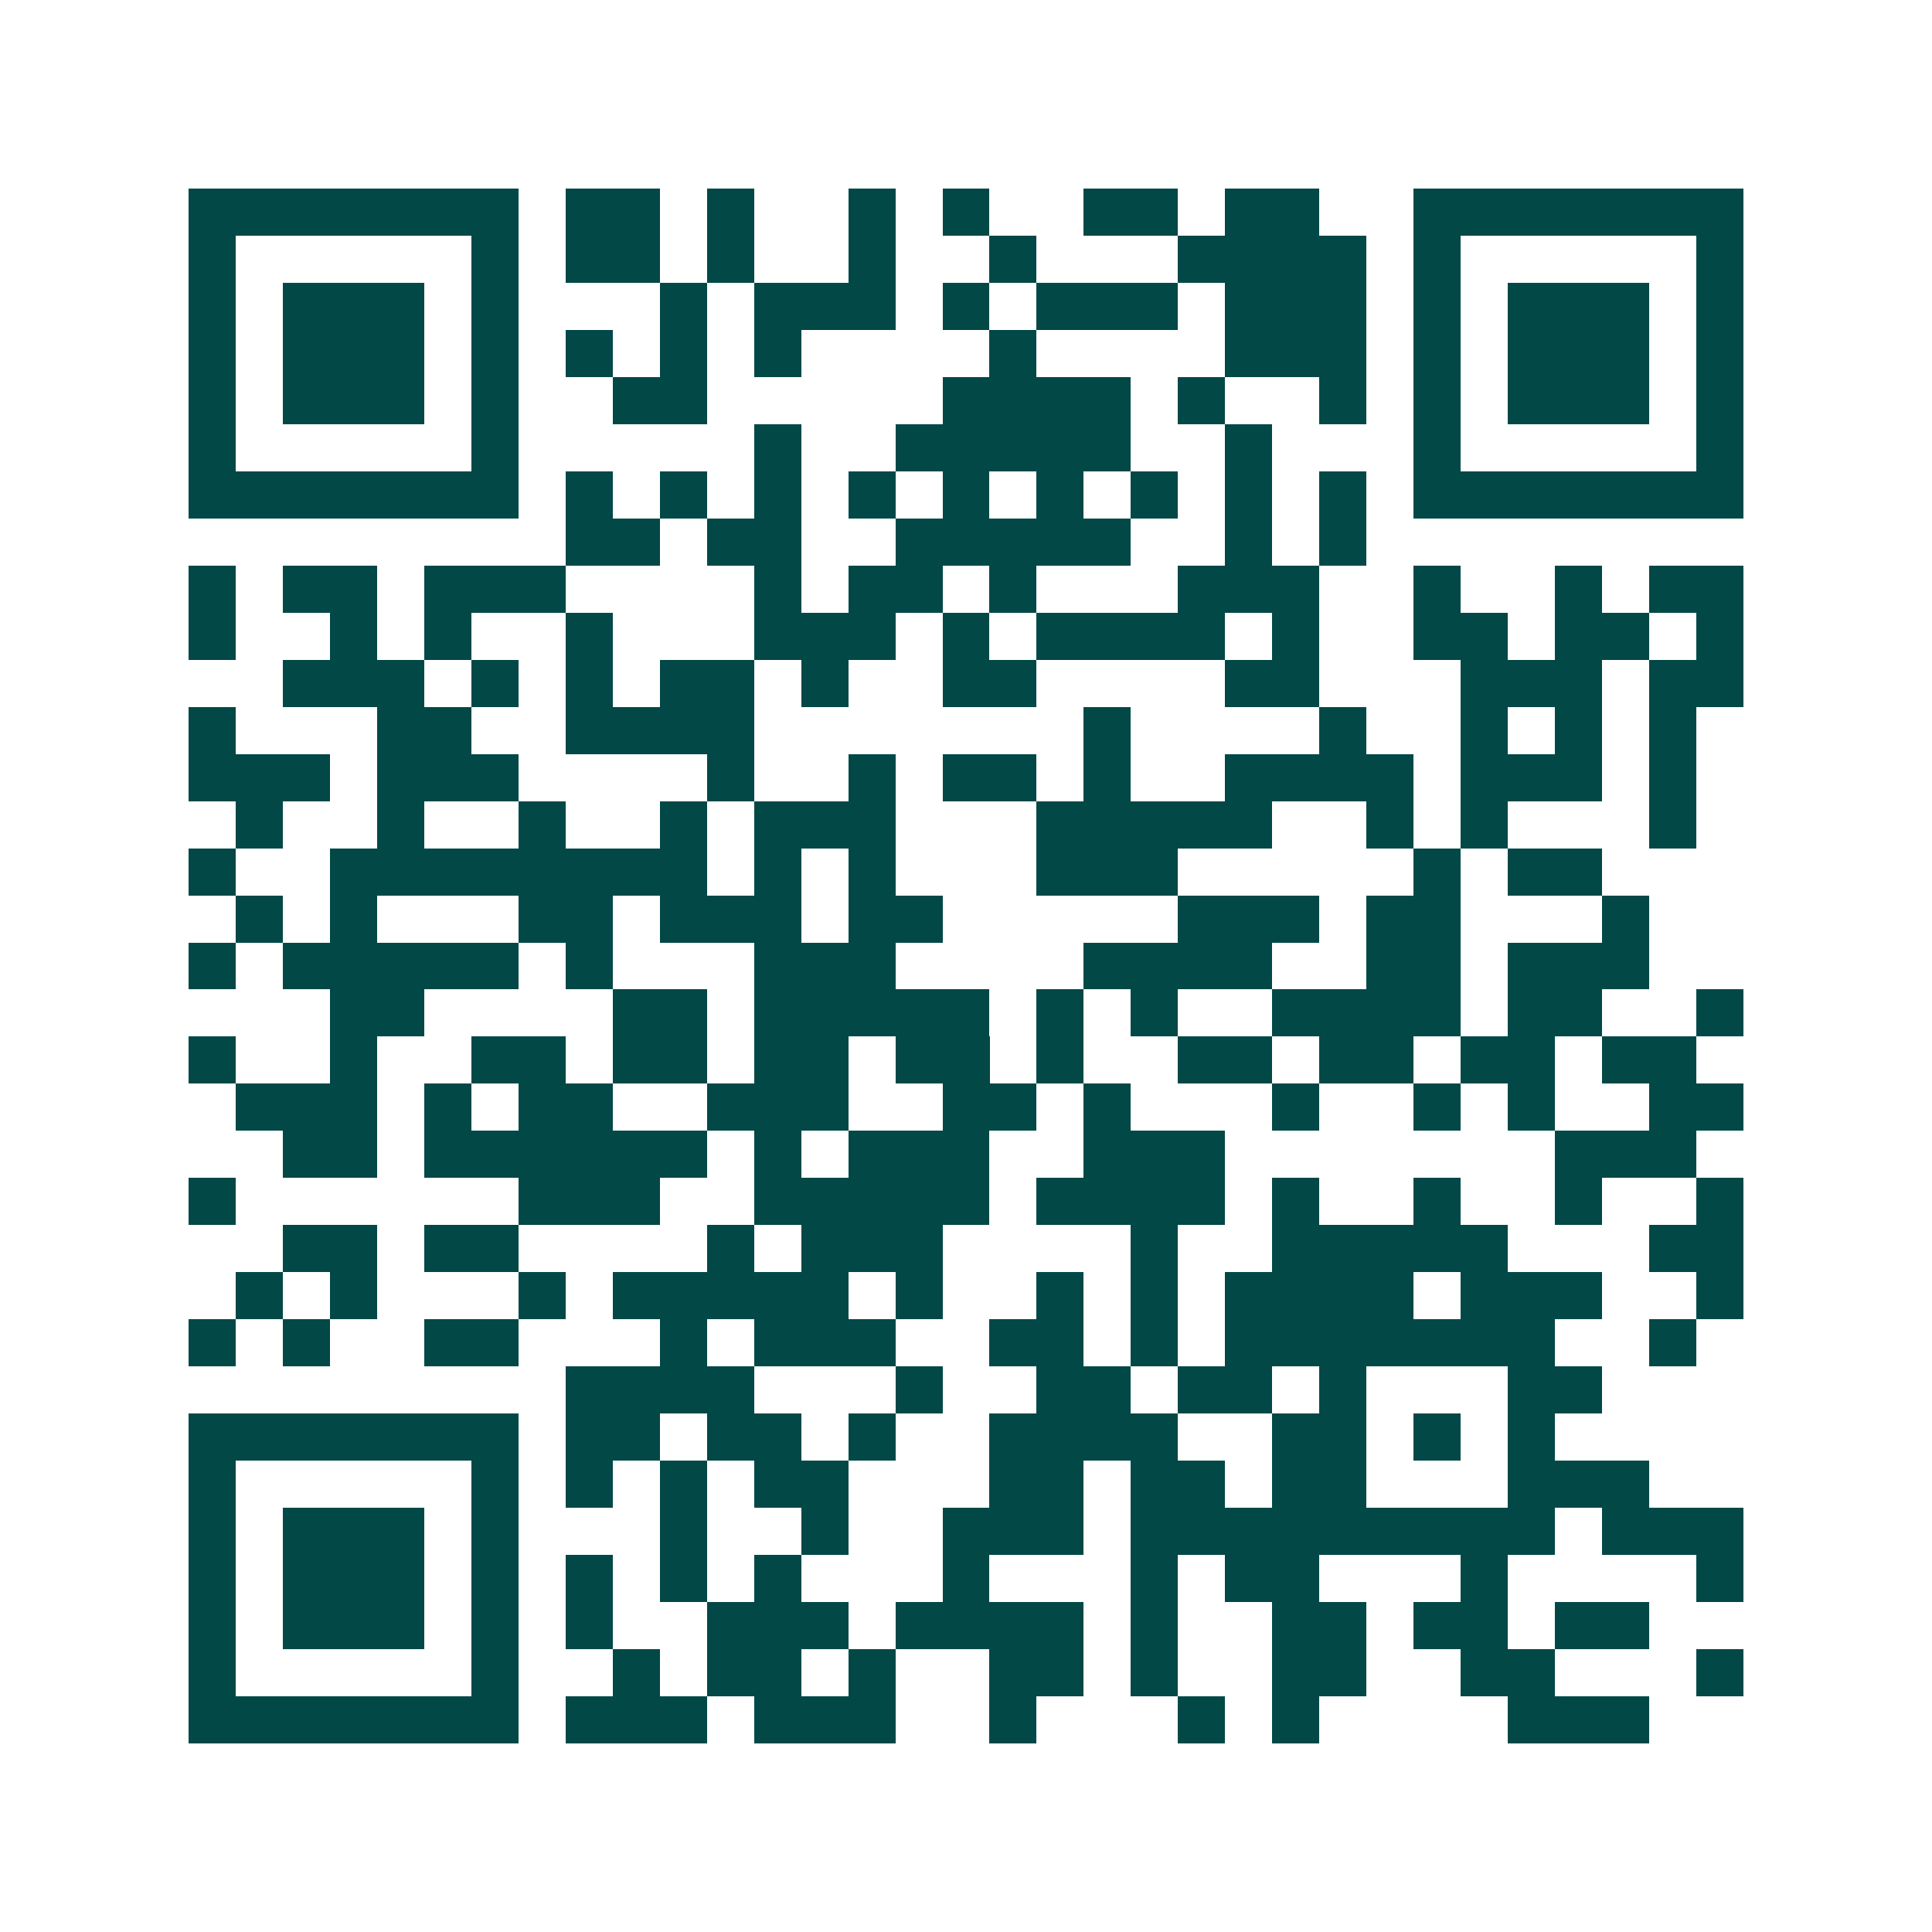 <svg xmlns="http://www.w3.org/2000/svg" width="200" height="200" viewBox="0 0 41 41" shape-rendering="crispEdges"><path fill="#ffffff" d="M0 0h41v41H0z"/><path stroke="#014847" d="M4 4.5h7m1 0h2m1 0h1m2 0h1m1 0h1m2 0h2m1 0h2m2 0h7M4 5.5h1m5 0h1m1 0h2m1 0h1m2 0h1m2 0h1m3 0h4m1 0h1m5 0h1M4 6.5h1m1 0h3m1 0h1m3 0h1m1 0h3m1 0h1m1 0h3m1 0h3m1 0h1m1 0h3m1 0h1M4 7.5h1m1 0h3m1 0h1m1 0h1m1 0h1m1 0h1m4 0h1m4 0h3m1 0h1m1 0h3m1 0h1M4 8.5h1m1 0h3m1 0h1m2 0h2m5 0h4m1 0h1m2 0h1m1 0h1m1 0h3m1 0h1M4 9.5h1m5 0h1m5 0h1m2 0h5m2 0h1m3 0h1m5 0h1M4 10.5h7m1 0h1m1 0h1m1 0h1m1 0h1m1 0h1m1 0h1m1 0h1m1 0h1m1 0h1m1 0h7M12 11.5h2m1 0h2m2 0h5m2 0h1m1 0h1M4 12.5h1m1 0h2m1 0h3m4 0h1m1 0h2m1 0h1m3 0h3m2 0h1m2 0h1m1 0h2M4 13.5h1m2 0h1m1 0h1m2 0h1m3 0h3m1 0h1m1 0h4m1 0h1m2 0h2m1 0h2m1 0h1M6 14.5h3m1 0h1m1 0h1m1 0h2m1 0h1m2 0h2m4 0h2m3 0h3m1 0h2M4 15.5h1m3 0h2m2 0h4m7 0h1m4 0h1m2 0h1m1 0h1m1 0h1M4 16.5h3m1 0h3m4 0h1m2 0h1m1 0h2m1 0h1m2 0h4m1 0h3m1 0h1M5 17.5h1m2 0h1m2 0h1m2 0h1m1 0h3m3 0h5m2 0h1m1 0h1m3 0h1M4 18.5h1m2 0h8m1 0h1m1 0h1m3 0h3m5 0h1m1 0h2M5 19.5h1m1 0h1m3 0h2m1 0h3m1 0h2m5 0h3m1 0h2m3 0h1M4 20.5h1m1 0h5m1 0h1m3 0h3m4 0h4m2 0h2m1 0h3M7 21.5h2m4 0h2m1 0h5m1 0h1m1 0h1m2 0h4m1 0h2m2 0h1M4 22.5h1m2 0h1m2 0h2m1 0h2m1 0h2m1 0h2m1 0h1m2 0h2m1 0h2m1 0h2m1 0h2M5 23.5h3m1 0h1m1 0h2m2 0h3m2 0h2m1 0h1m3 0h1m2 0h1m1 0h1m2 0h2M6 24.5h2m1 0h6m1 0h1m1 0h3m2 0h3m7 0h3M4 25.5h1m6 0h3m2 0h5m1 0h4m1 0h1m2 0h1m2 0h1m2 0h1M6 26.5h2m1 0h2m4 0h1m1 0h3m4 0h1m2 0h5m3 0h2M5 27.5h1m1 0h1m3 0h1m1 0h5m1 0h1m2 0h1m1 0h1m1 0h4m1 0h3m2 0h1M4 28.5h1m1 0h1m2 0h2m3 0h1m1 0h3m2 0h2m1 0h1m1 0h7m2 0h1M12 29.5h4m3 0h1m2 0h2m1 0h2m1 0h1m3 0h2M4 30.5h7m1 0h2m1 0h2m1 0h1m2 0h4m2 0h2m1 0h1m1 0h1M4 31.5h1m5 0h1m1 0h1m1 0h1m1 0h2m3 0h2m1 0h2m1 0h2m3 0h3M4 32.5h1m1 0h3m1 0h1m3 0h1m2 0h1m2 0h3m1 0h9m1 0h3M4 33.5h1m1 0h3m1 0h1m1 0h1m1 0h1m1 0h1m3 0h1m3 0h1m1 0h2m3 0h1m4 0h1M4 34.5h1m1 0h3m1 0h1m1 0h1m2 0h3m1 0h4m1 0h1m2 0h2m1 0h2m1 0h2M4 35.5h1m5 0h1m2 0h1m1 0h2m1 0h1m2 0h2m1 0h1m2 0h2m2 0h2m3 0h1M4 36.5h7m1 0h3m1 0h3m2 0h1m3 0h1m1 0h1m4 0h3"/></svg>
